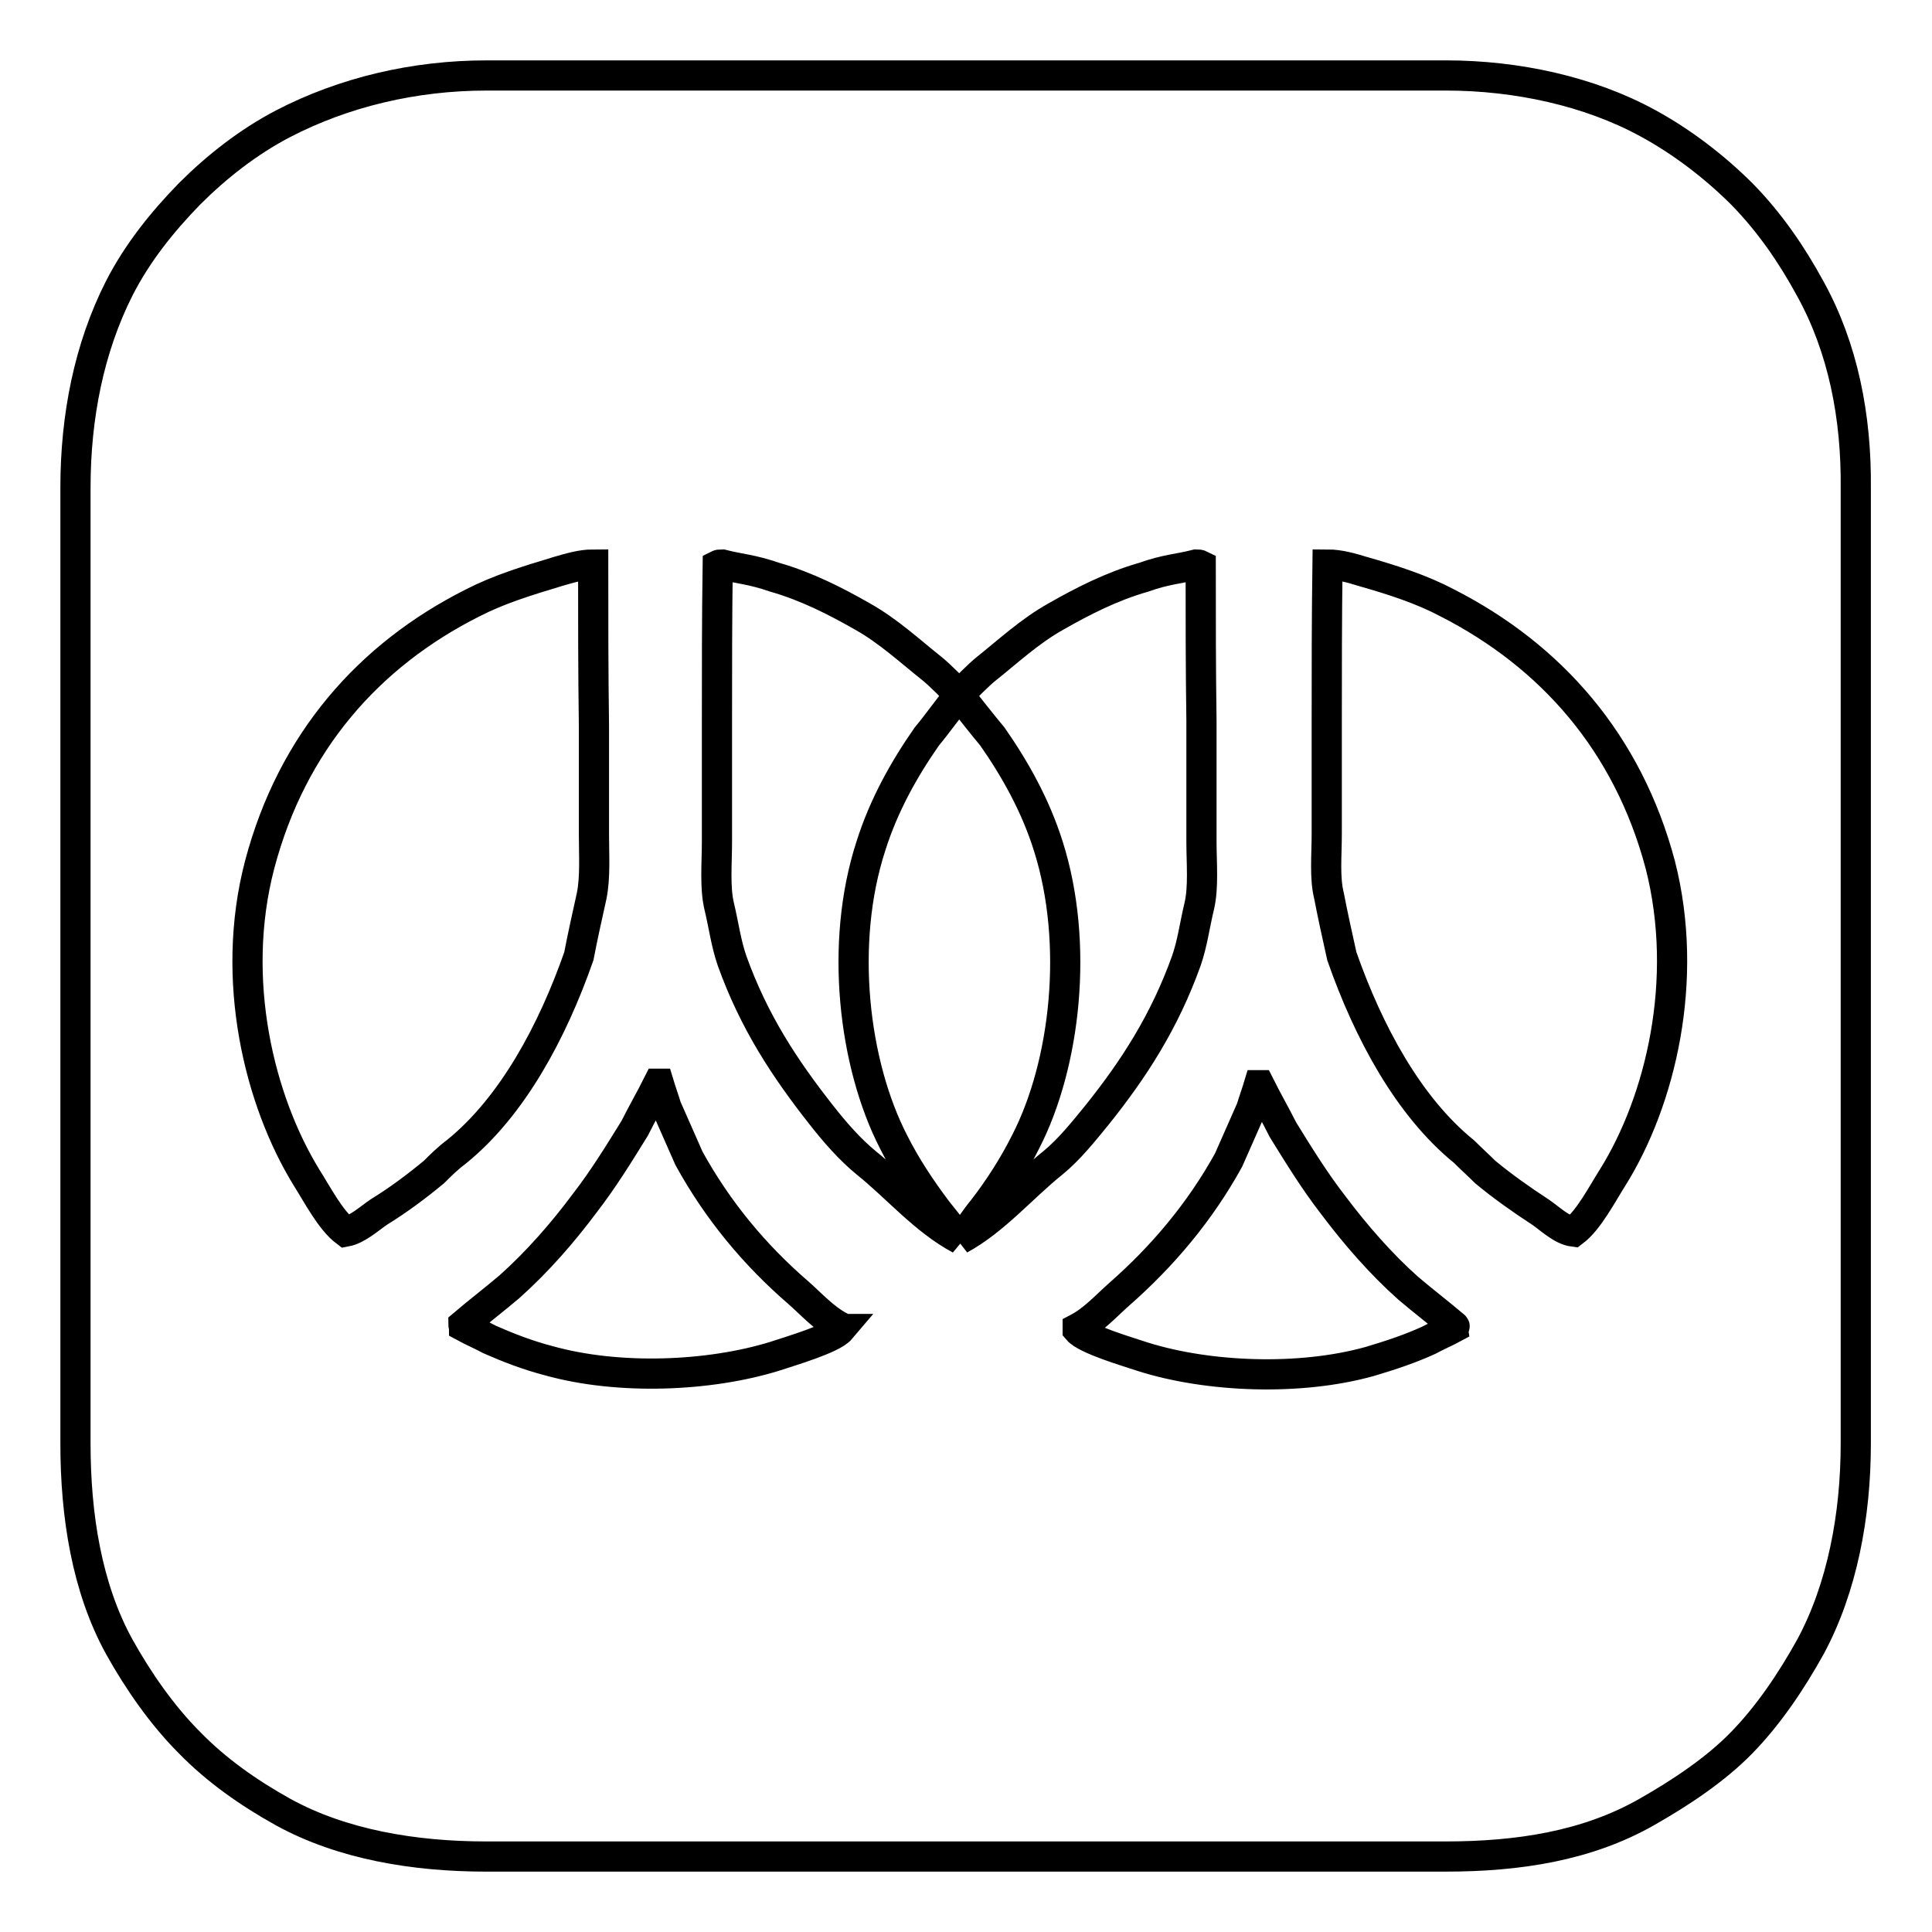 <?xml version="1.0" encoding="utf-8"?>
<!-- Svg Vector Icons : http://www.onlinewebfonts.com/icon -->
<!DOCTYPE svg PUBLIC "-//W3C//DTD SVG 1.1//EN" "http://www.w3.org/Graphics/SVG/1.1/DTD/svg11.dtd">
<svg version="1.1" xmlns="http://www.w3.org/2000/svg" xmlns:xlink="http://www.w3.org/1999/xlink" x="0px" y="0px" viewBox="0 0 256 256" enable-background="new 0 0 256 256" xml:space="preserve">
<g> <path stroke-width="4" fill-opacity="0" stroke="#000000"  d="M239.9,38.3c-2.5-4.6-5.4-8.8-9-12.5c-3.7-3.7-8-7-12.6-9.5c-7.7-4.2-17.3-6.3-26.7-6.3H64.5 c-9.6,0-18.9,2.2-27,6.4c-4.6,2.4-8.8,5.7-12.4,9.3c-3.6,3.7-6.9,7.8-9.3,12.5c-4,7.9-5.8,17-5.8,26.4v126.7 c0,9.5,1.5,19.1,5.8,26.9c2.5,4.5,5.7,9.1,9.3,12.7c3.6,3.7,7.9,6.7,12.4,9.2c7.8,4.3,17.4,5.9,26.9,5.9h127.1 c9.7,0,18.8-1.4,26.7-5.9c4.4-2.5,9.1-5.6,12.6-9.2c3.6-3.7,6.6-8.2,9.1-12.7c4.2-7.8,6-17.4,6-26.9V64.7 C246,55.2,244.2,46.1,239.9,38.3z M57.5,155.3c-2.3,1.9-4.7,3.7-7.3,5.3c-1.2,0.8-2.8,2.3-4.4,2.6c-2-1.5-3.8-5-5.2-7.2 c-6.2-10.1-10.2-26.1-6.2-41.4c4.3-16.3,14.5-27.8,28.2-34.7c3.5-1.8,7.1-2.9,11.4-4.2c1.4-0.4,3-0.9,4.6-0.9 c0,7.1,0,14.3,0.1,21.4v14.3c0,2.8,0.2,5.7-0.3,8.2c-0.6,2.7-1.2,5.4-1.7,8c-3.5,10-8.8,19.9-16.2,25.9 C59.3,153.5,58.4,154.4,57.5,155.3z M111.4,176.1c-1.1,1.3-6.6,2.9-8.7,3.6c-8.7,2.7-20.7,3.2-30,0.6c-2.7-0.7-5.3-1.7-7.8-2.8 c-1.1-0.6-2.3-1.1-3.4-1.7c0-0.1-0.1-0.2-0.1-0.3c2-1.7,4.1-3.3,6.1-5c3.7-3.3,7.1-7.2,10-11.1c2.4-3.1,4.5-6.5,6.6-9.9 c1-2,2.1-3.9,3.1-5.9h0.1c0.3,1,0.7,2.1,1,3.1c1,2.3,2,4.5,3,6.8c3.8,6.9,8.7,12.8,14.5,17.8c1.7,1.5,3.4,3.4,5.5,4.5V176.1z  M127.2,164.2c-4.7-2.5-8.4-6.9-12.4-10.1c-2.2-1.8-4.2-4.1-6-6.4c-4.8-6.1-8.9-12.3-11.8-20.4c-0.8-2.3-1.1-4.7-1.7-7.2 c-0.6-2.5-0.3-5.7-0.3-8.6v-16c0-6.9,0-13.7,0.1-20.6c0.2-0.1,0.2-0.1,0.6-0.1c2.3,0.6,3.8,0.6,7,1.7c4.2,1.2,8.1,3.2,11.6,5.2 c3.4,1.9,6.3,4.6,9.2,6.9c1,0.8,3.1,2.9,3.6,3.5c-1.5,1.8-2.8,3.7-4.3,5.5c-3,4.3-5.7,9.1-7.4,14.5c-4.2,12.9-2.3,28.9,3,39.2 c1.6,3.2,3.6,6.2,5.7,9L127.2,164.2z M139.5,154.1c-4,3.2-7.7,7.6-12.3,10.1c1.1-1.2,2-2.7,3-3.9c2.1-2.7,4.1-5.8,5.7-9 c5.3-10.3,7.1-26.3,3-39.2c-1.7-5.4-4.4-10.2-7.4-14.5c-1.5-1.8-2.9-3.6-4.4-5.5c0.6-0.7,2.7-2.8,3.6-3.5c3-2.4,5.8-5,9.2-6.9 c3.5-2,7.4-4,11.6-5.2c3.1-1.1,4.7-1.1,7-1.7c0.3,0,0.4,0,0.6,0.1c0,6.9,0,13.7,0.1,20.6v16c0,2.9,0.3,6.1-0.3,8.6 c-0.6,2.5-0.9,4.9-1.7,7.2c-2.9,8.1-7,14.4-11.8,20.4C143.6,149.9,141.7,152.3,139.5,154.1z M192.7,175.9c-1.1,0.6-2.3,1.1-3.4,1.7 c-2.4,1.1-5.1,2-7.8,2.8c-9.3,2.6-21.4,2.1-30-0.6c-2.1-0.7-7.6-2.3-8.7-3.6v-0.2c2.1-1.1,3.8-3,5.5-4.5c5.7-5,10.7-10.9,14.5-17.8 c1-2.3,2-4.5,3-6.8c0.3-1,0.7-2.1,1-3.1h0.1c1,2,2.1,3.9,3.1,5.9c2.1,3.4,4.2,6.8,6.6,9.9c3,4,6.4,7.9,10,11.1c2,1.7,4.1,3.3,6.1,5 C192.8,175.7,192.7,175.8,192.7,175.9z M213.7,156c-1.4,2.2-3.2,5.7-5.2,7.2c-1.6-0.2-3.2-1.8-4.4-2.6c-2.6-1.7-5-3.4-7.3-5.3 c-0.9-0.9-1.9-1.8-2.8-2.7c-7.4-6-12.7-15.9-16.2-25.9c-0.6-2.7-1.2-5.4-1.7-8c-0.6-2.4-0.3-5.3-0.3-8.2V96.2 c0-7.1,0-14.3,0.1-21.4c1.6,0,3.3,0.5,4.6,0.9c4.2,1.2,7.9,2.4,11.3,4.2c13.7,7,23.9,18.5,28.2,34.7 C223.9,129.9,220,145.9,213.7,156z"/></g>
</svg>